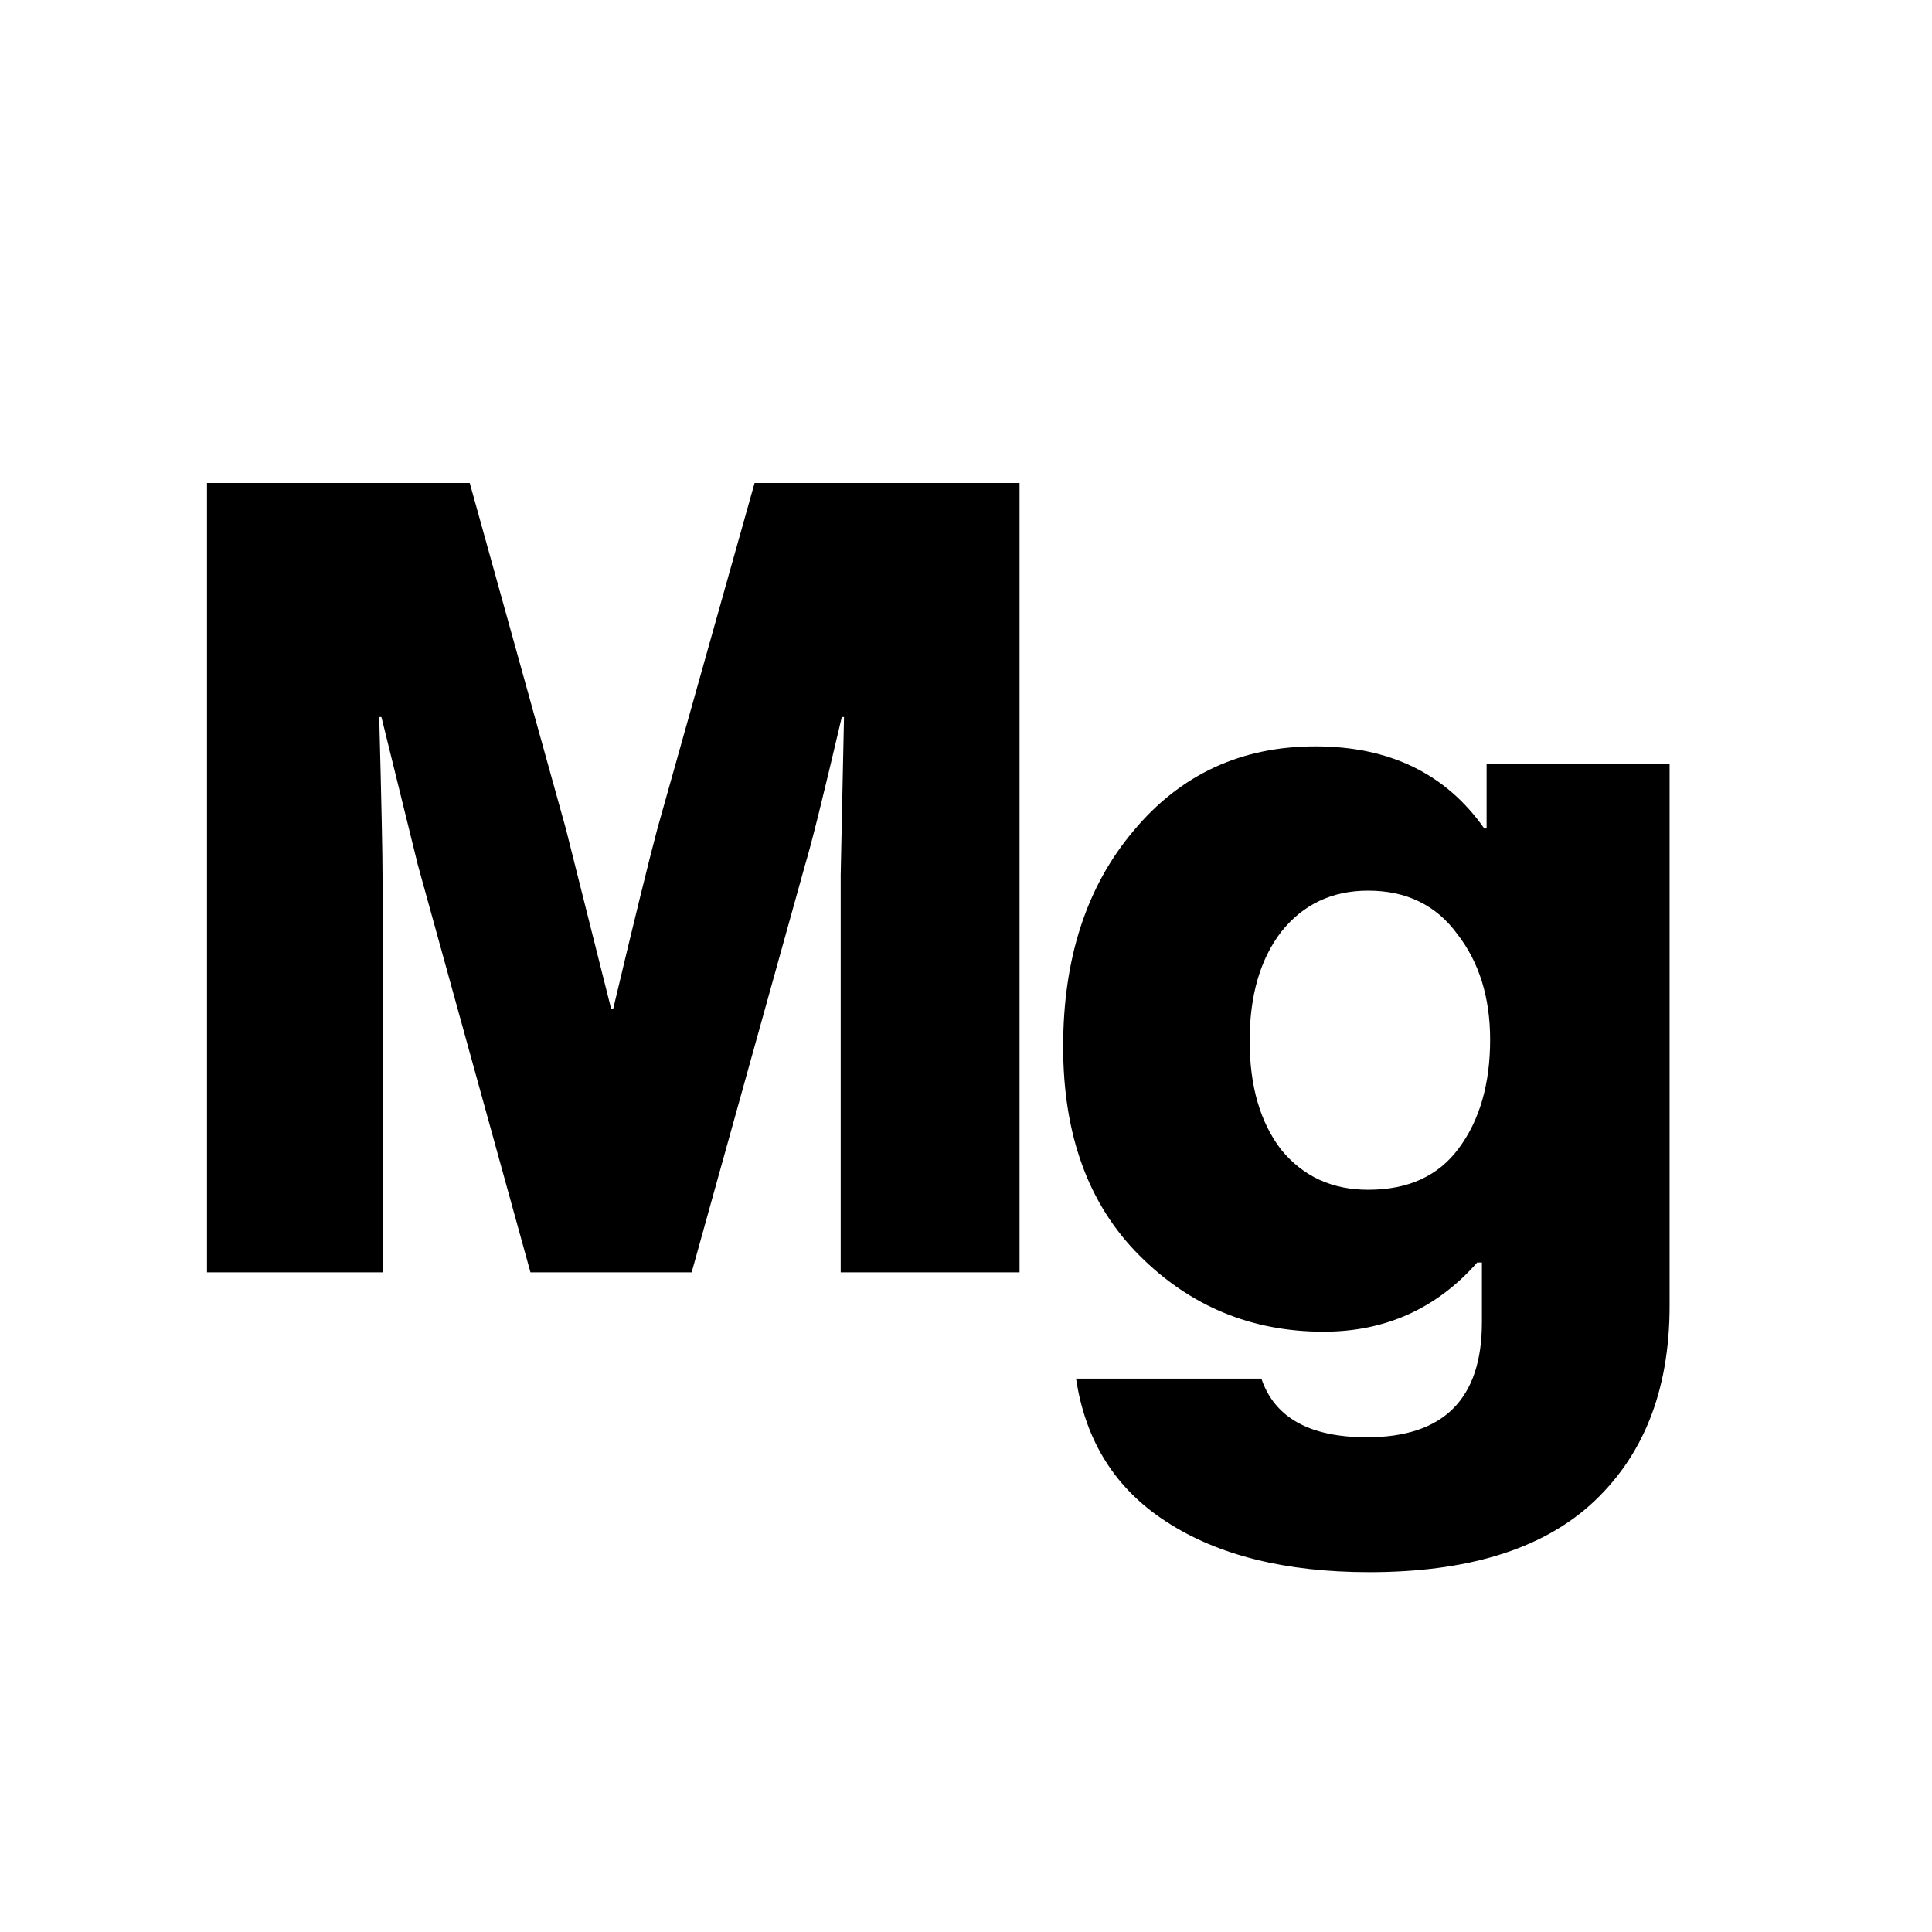 <svg width="28" height="28" viewBox="0 0 28 28" fill="none" xmlns="http://www.w3.org/2000/svg">
<path d="M3 18.44L3 7H6.808L8.2 12.008L8.856 14.616H8.888C9.187 13.357 9.4 12.488 9.528 12.008L10.936 7L14.776 7V18.44H12.184V12.68L12.232 10.392H12.2C11.933 11.533 11.757 12.243 11.672 12.52L10.024 18.44H7.688L6.056 12.536L5.528 10.392H5.496C5.528 11.619 5.544 12.387 5.544 12.696V18.44H3Z" fill="black"/>
<path d="M19.845 22.785C18.632 22.785 17.652 22.541 16.904 22.054C16.167 21.578 15.731 20.887 15.595 19.98H18.281C18.473 20.547 18.983 20.83 19.811 20.83C20.921 20.83 21.477 20.275 21.477 19.164V18.297H21.409C20.819 18.966 20.077 19.3 19.182 19.3C18.139 19.3 17.249 18.932 16.513 18.195C15.776 17.458 15.408 16.45 15.408 15.169C15.408 13.888 15.748 12.846 16.428 12.041C17.108 11.225 17.986 10.817 19.063 10.817C20.139 10.817 20.955 11.214 21.511 12.007H21.545V11.072H24.197V18.926C24.197 20.161 23.811 21.125 23.041 21.816C22.315 22.462 21.25 22.785 19.845 22.785ZM19.828 17.243C20.406 17.243 20.842 17.045 21.137 16.648C21.443 16.24 21.596 15.713 21.596 15.067C21.596 14.455 21.437 13.945 21.12 13.537C20.814 13.118 20.383 12.908 19.828 12.908C19.306 12.908 18.887 13.106 18.57 13.503C18.264 13.9 18.111 14.427 18.111 15.084C18.111 15.741 18.264 16.268 18.57 16.665C18.887 17.05 19.306 17.243 19.828 17.243Z" fill="black"/>
</svg>
